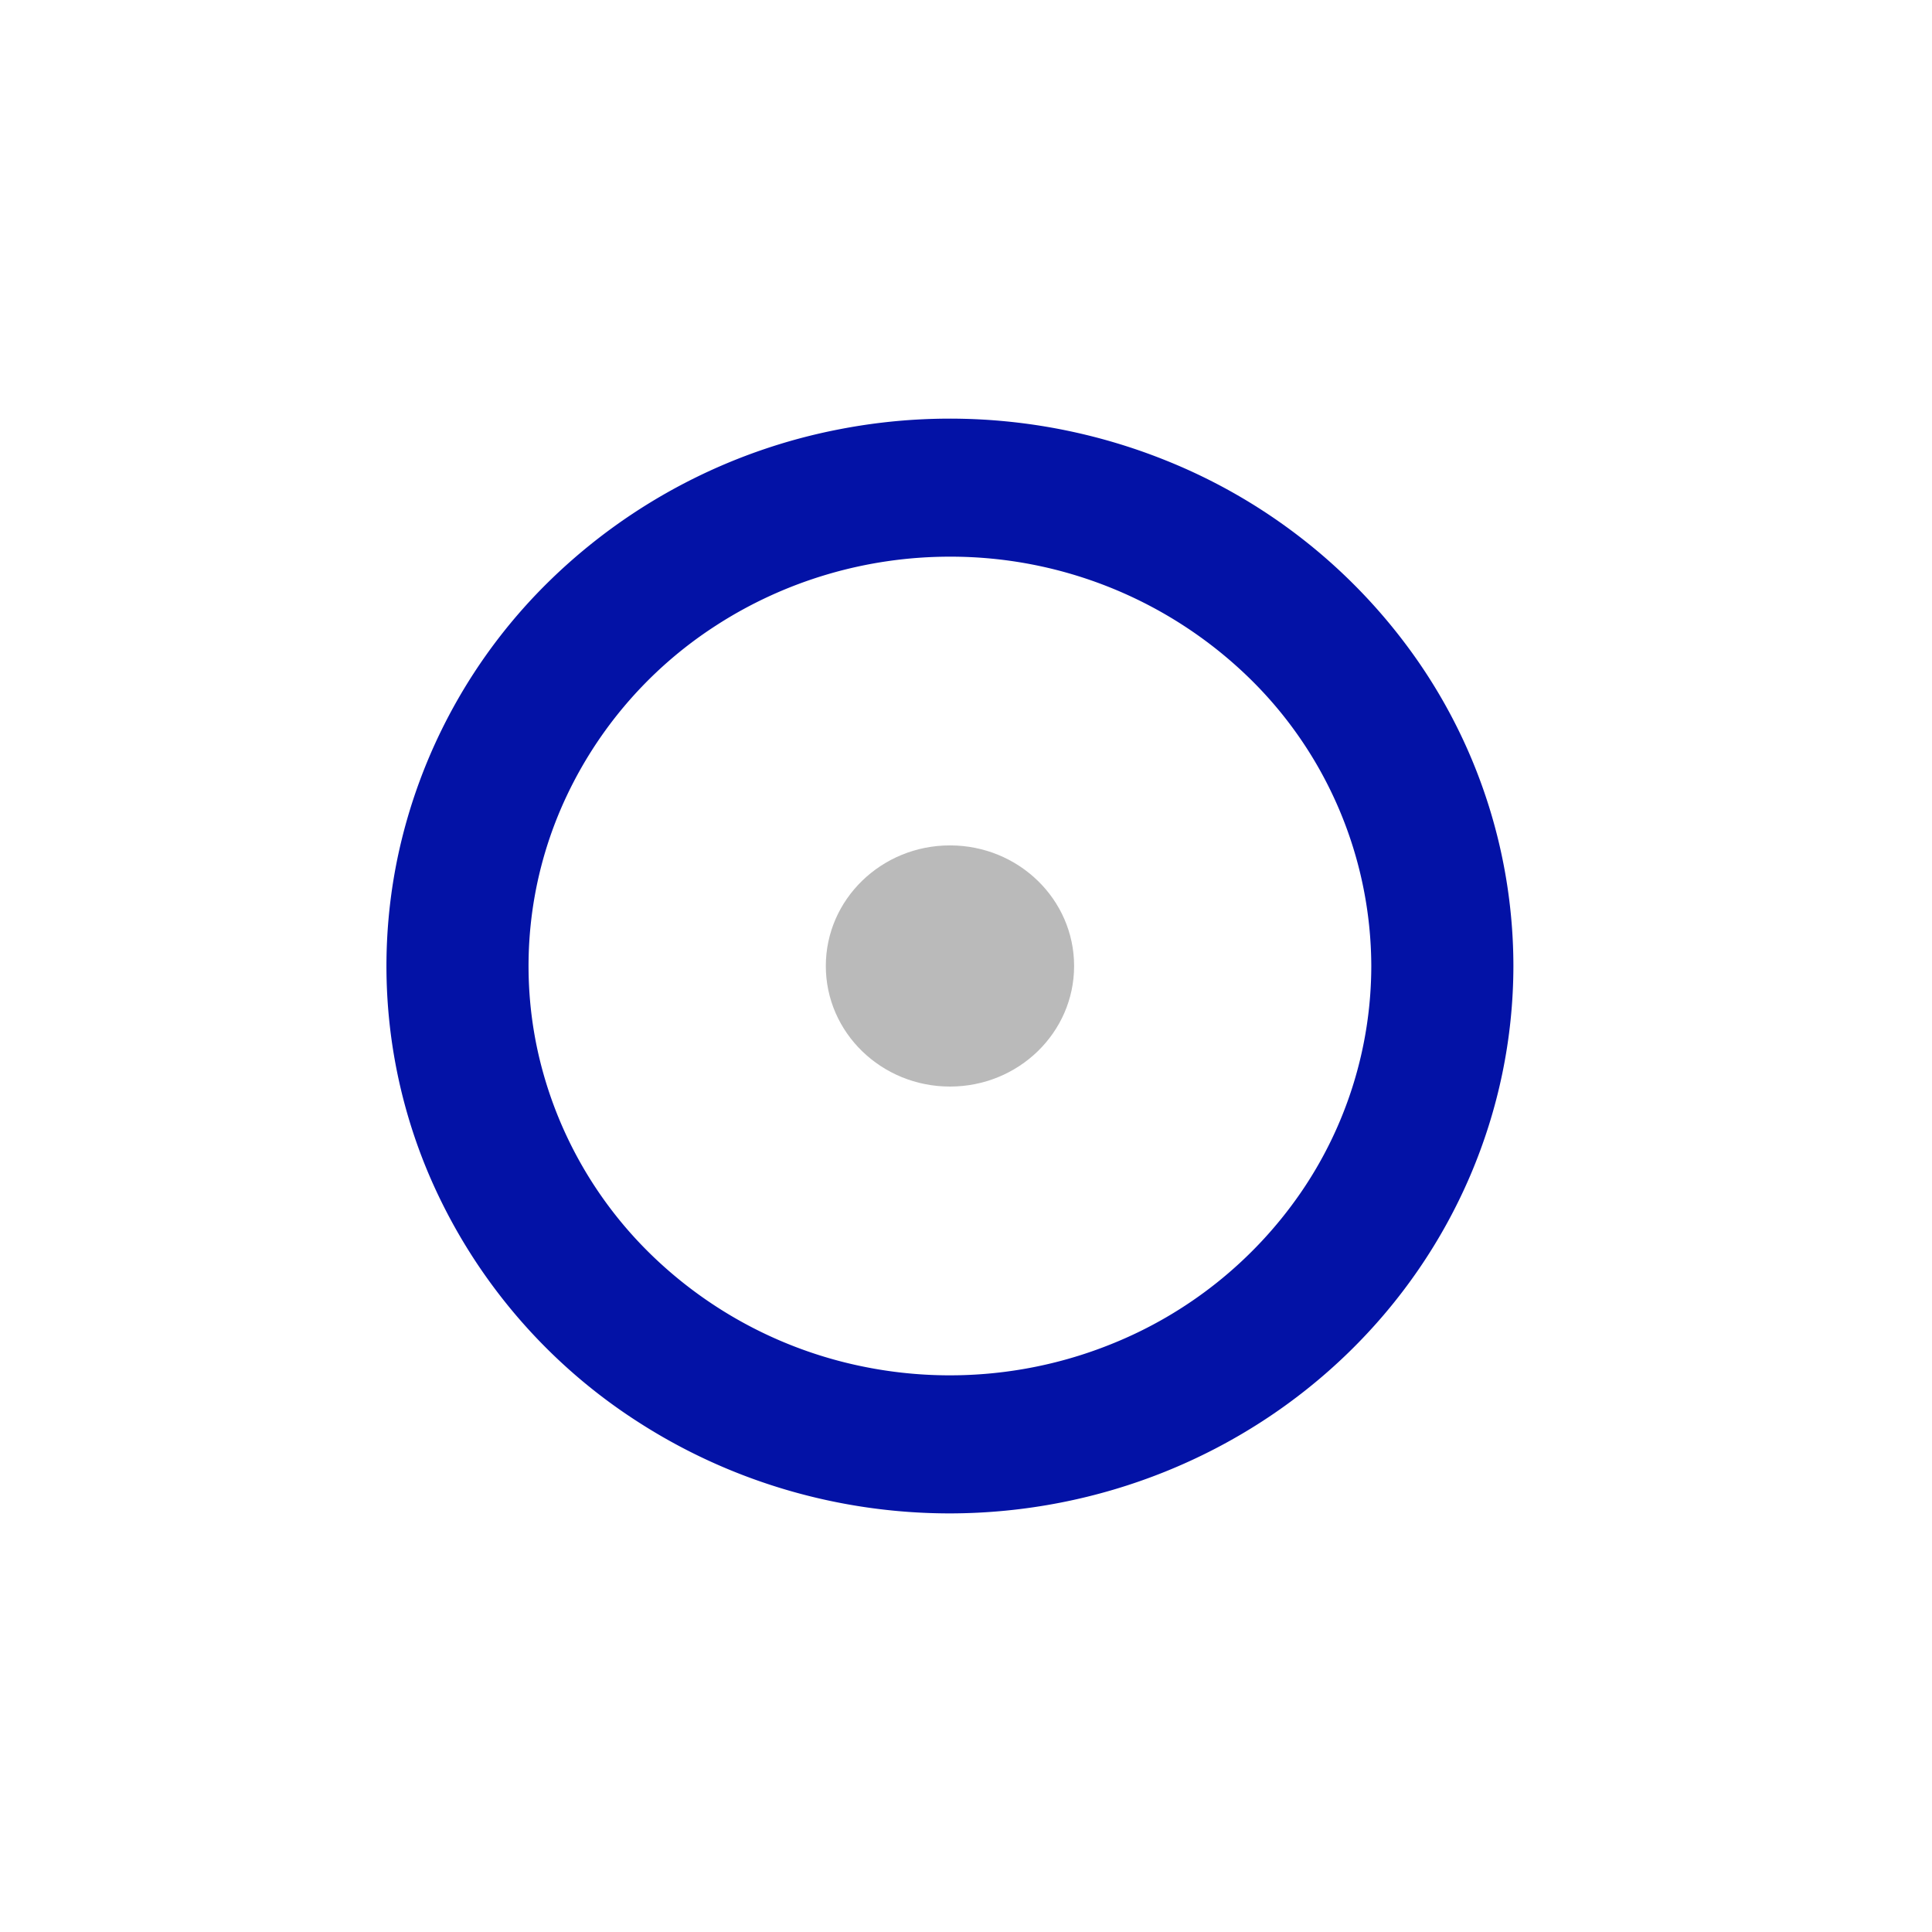 <?xml version="1.0" encoding="UTF-8"?> <svg xmlns="http://www.w3.org/2000/svg" width="45" height="45" viewBox="0 0 45 45"><g><g><g></g><g><g></g><g><g><g></g><g><path fill="#0312a6" d="M22.125 35.25c-2.596 0-5.133-.748-7.292-2.149A12.837 12.837 0 0 1 10 27.38a12.412 12.412 0 0 1-.747-7.366 12.642 12.642 0 0 1 3.592-6.529 13.249 13.249 0 0 1 6.72-3.489 13.484 13.484 0 0 1 7.584.726 13.05 13.05 0 0 1 5.89 4.695A12.492 12.492 0 0 1 35.25 22.5c-.004 3.38-1.388 6.621-3.849 9.011-2.46 2.39-5.796 3.735-9.276 3.739zm0-22.284c-1.941 0-3.839.56-5.453 1.607a9.6 9.6 0 0 0-3.614 4.279 9.281 9.281 0 0 0-.559 5.508 9.453 9.453 0 0 0 2.686 4.881 9.907 9.907 0 0 0 5.025 2.61c1.904.368 3.877.179 5.67-.543a9.759 9.759 0 0 0 4.405-3.511A9.342 9.342 0 0 0 31.94 22.5a9.405 9.405 0 0 0-2.876-6.74 9.97 9.97 0 0 0-6.938-2.794z"></path></g><g><path fill="#bababa" d="M22.127 25.308c1.597 0 2.891-1.257 2.891-2.808s-1.294-2.809-2.891-2.809-2.892 1.258-2.892 2.809c0 1.551 1.295 2.808 2.892 2.808z"></path></g></g></g></g></g></g></svg> 